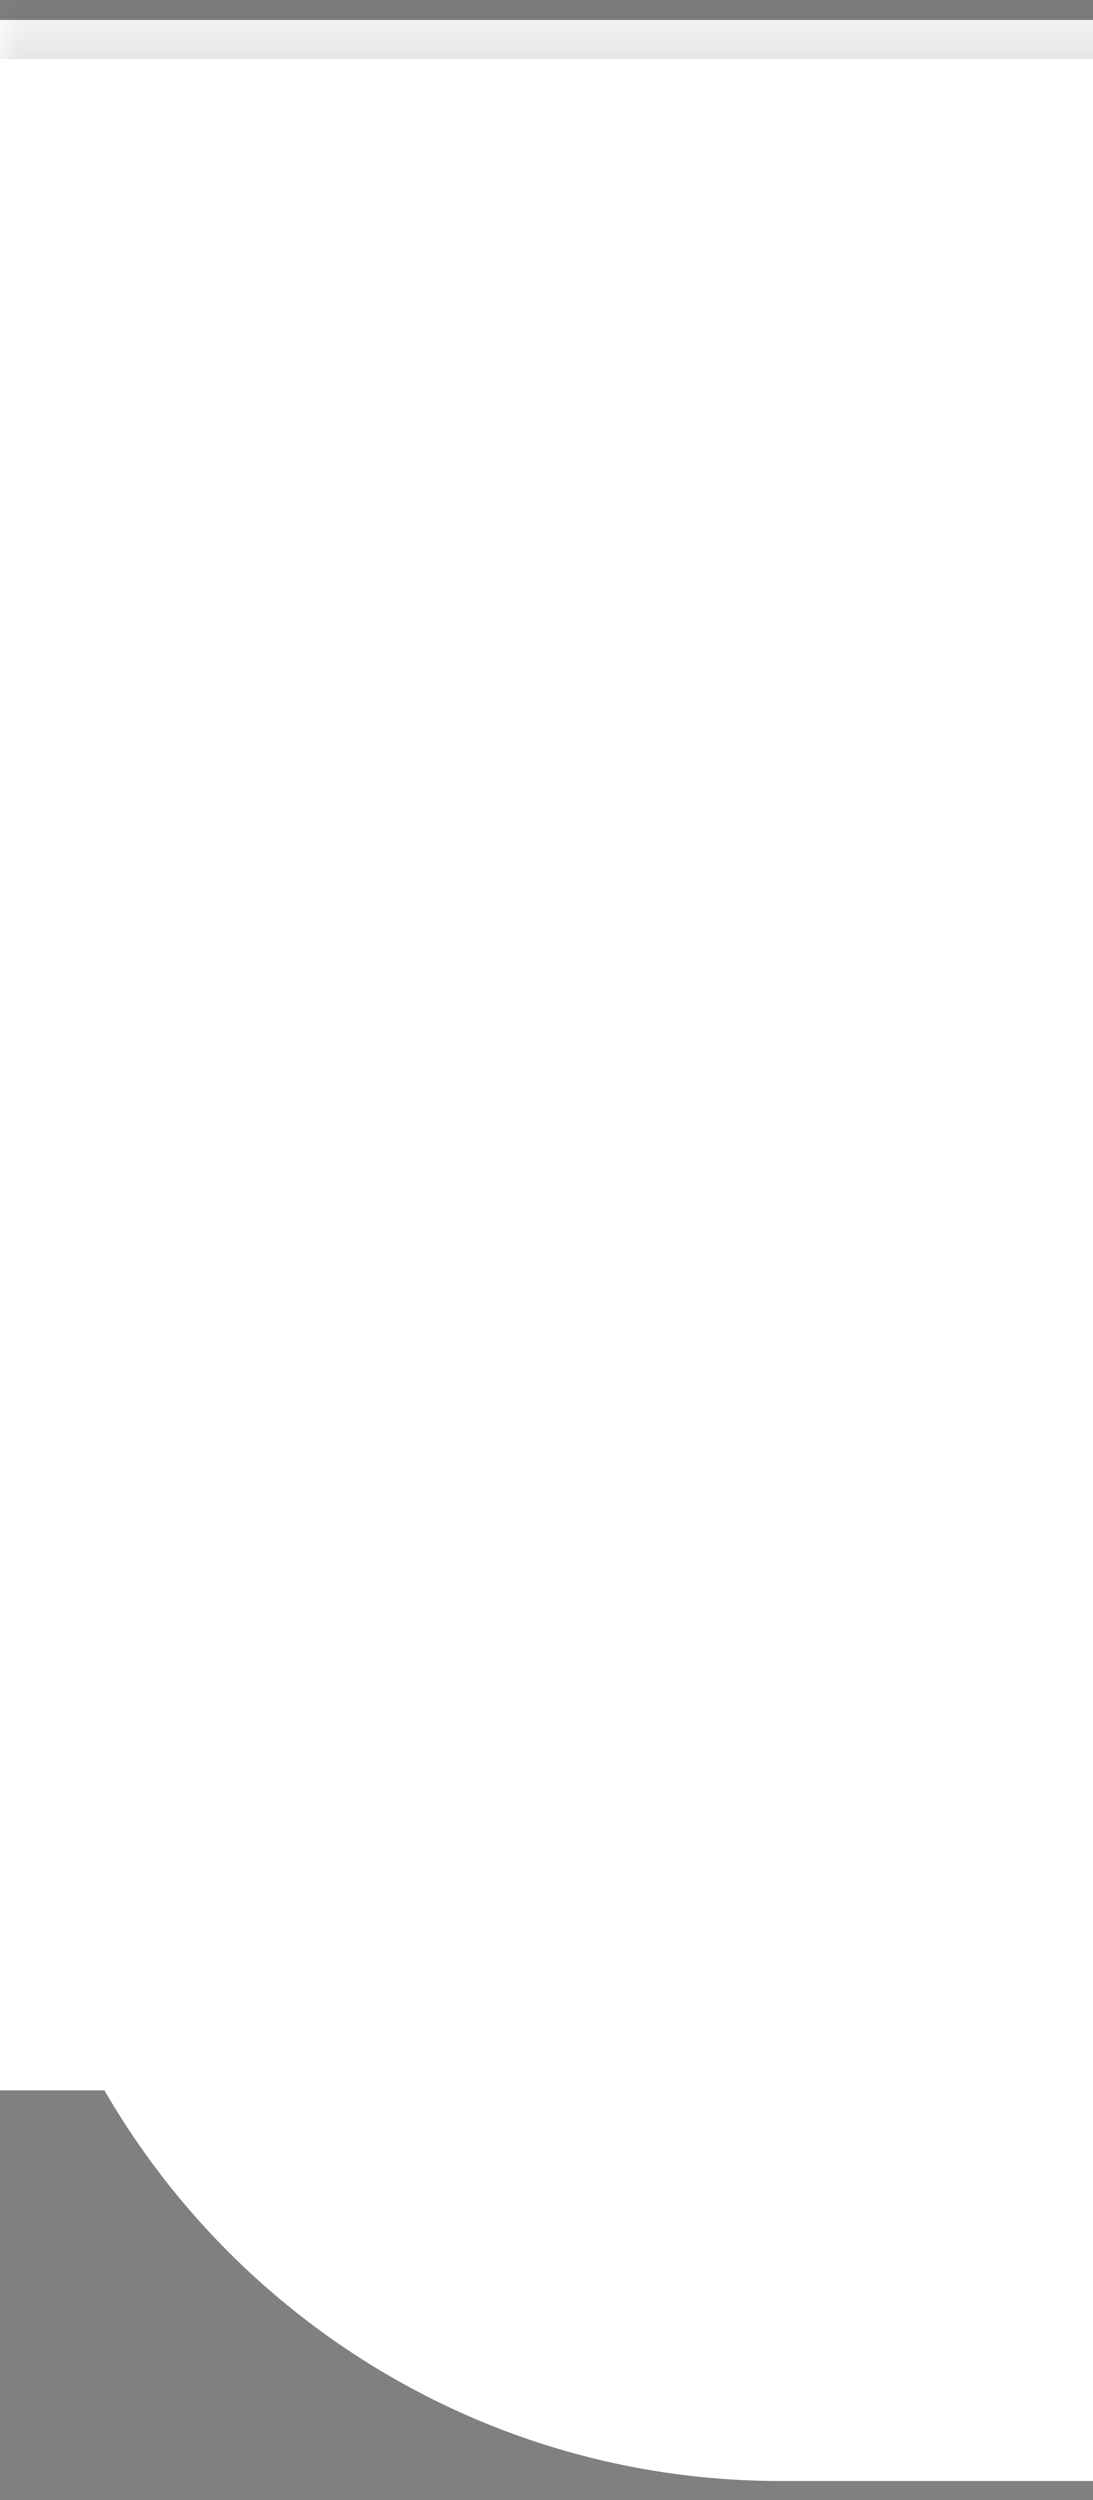 <svg width="28" height="64" viewBox="0 0 28 64" fill="none" xmlns="http://www.w3.org/2000/svg">
<rect x="0" y="0" width="28" height="64" fill="#808080" stroke="none"/>
<mask id="path-1-inside-1_2489_13044" fill="white">
<path d="M0 0.511H430V43.511C430 54.556 421.046 63.511 410 63.511H20C8.954 63.511 0 54.556 0 43.511V0.511Z"/>
</mask>
<path d="M0 0.511H430V43.511C430 54.556 421.046 63.511 410 63.511H20C8.954 63.511 0 54.556 0 43.511V0.511Z" fill="white"/>
<path d="M0 -0.489H430V1.511H0V-0.489ZM430 63.511H0H430ZM0 63.511V0.511V63.511ZM430 0.511V63.511V0.511Z" fill="black" fill-opacity="0.1" mask="url(#path-1-inside-1_2489_13044)"/>
<rect width="130" height="43" transform="translate(0 10.511)" fill="white"/>
</svg>
